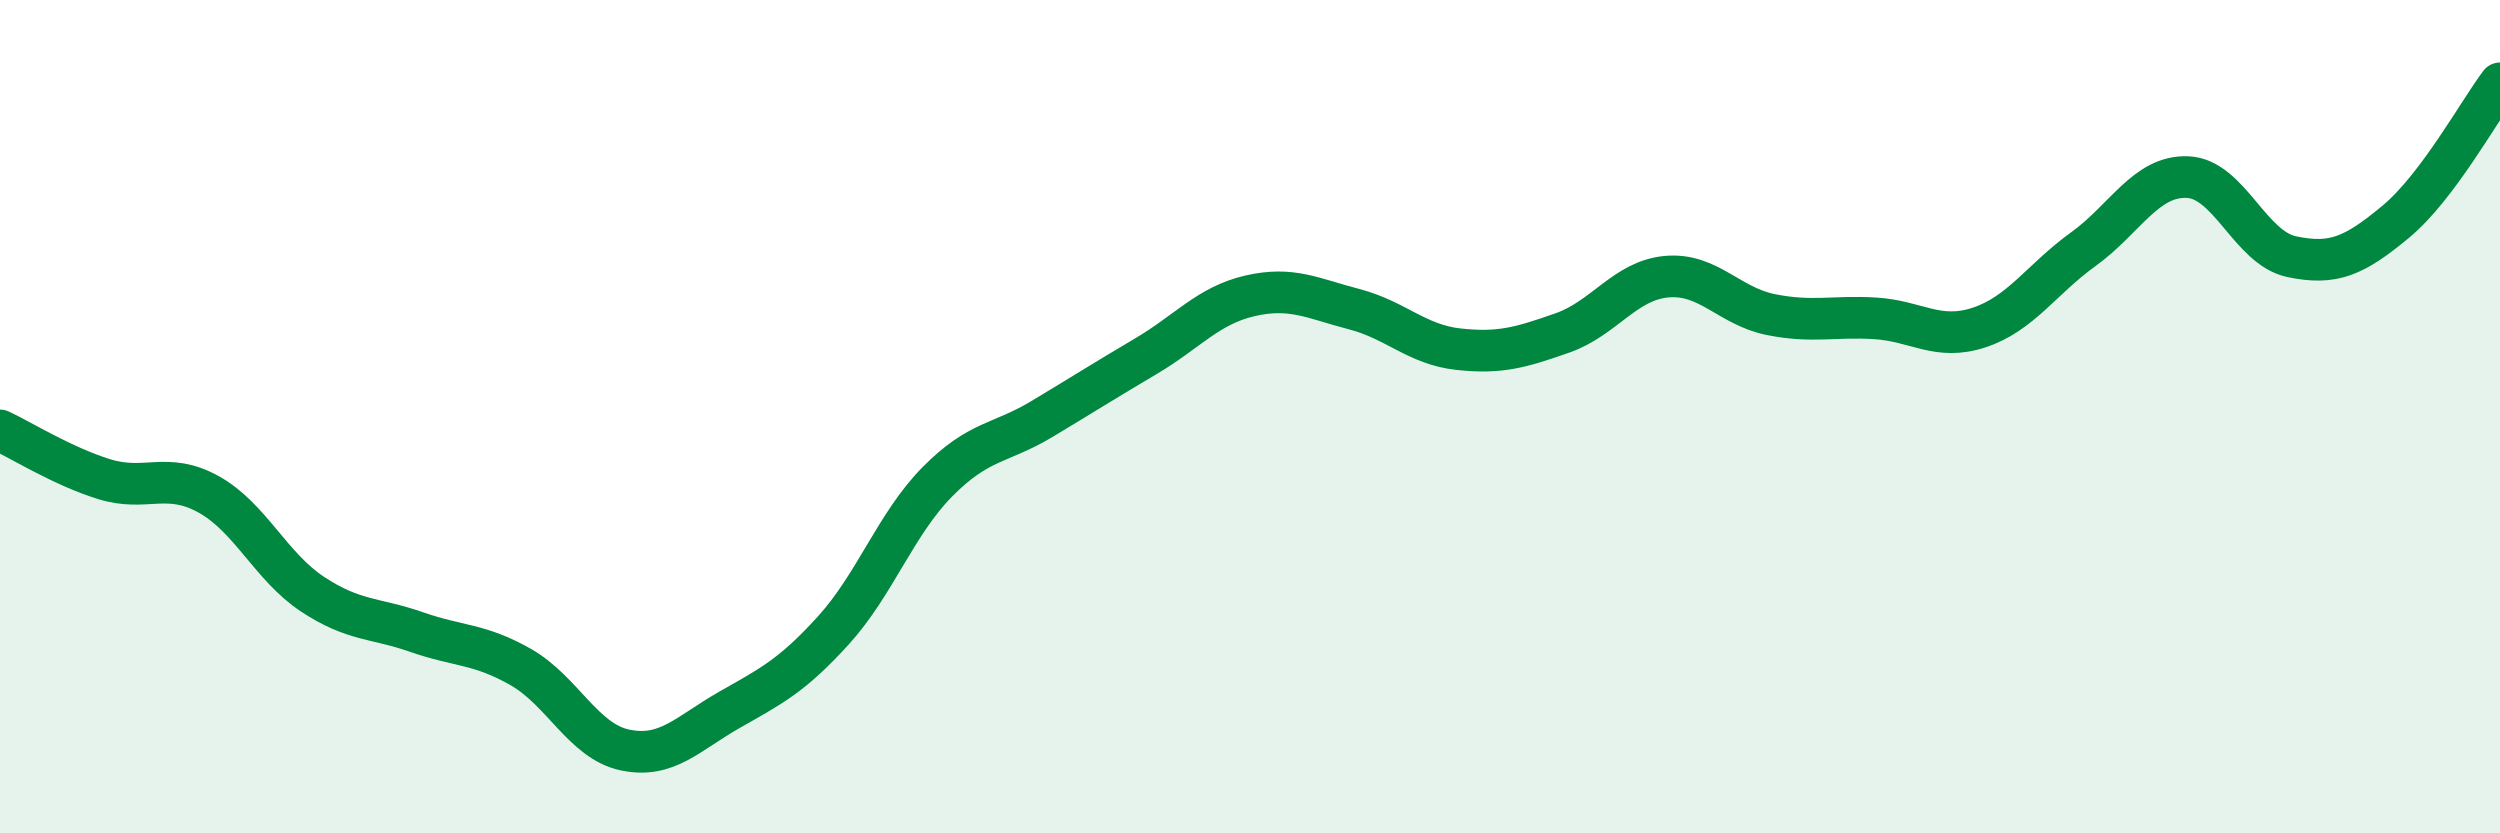 
    <svg width="60" height="20" viewBox="0 0 60 20" xmlns="http://www.w3.org/2000/svg">
      <path
        d="M 0,10.33 C 0.5,10.56 1.5,11.19 2.5,11.5 C 3.5,11.81 4,11.31 5,11.86 C 6,12.41 6.5,13.6 7.5,14.26 C 8.5,14.92 9,14.82 10,15.17 C 11,15.52 11.5,15.44 12.5,16.01 C 13.5,16.58 14,17.79 15,18 C 16,18.21 16.5,17.61 17.5,17.04 C 18.5,16.47 19,16.23 20,15.13 C 21,14.03 21.5,12.57 22.5,11.56 C 23.5,10.55 24,10.66 25,10.06 C 26,9.46 26.5,9.14 27.5,8.55 C 28.5,7.96 29,7.33 30,7.1 C 31,6.87 31.5,7.16 32.5,7.42 C 33.5,7.68 34,8.27 35,8.38 C 36,8.49 36.5,8.34 37.5,7.99 C 38.5,7.64 39,6.73 40,6.64 C 41,6.55 41.5,7.35 42.5,7.55 C 43.5,7.75 44,7.58 45,7.64 C 46,7.7 46.5,8.19 47.5,7.86 C 48.5,7.53 49,6.7 50,5.98 C 51,5.26 51.5,4.21 52.5,4.25 C 53.5,4.29 54,5.95 55,6.16 C 56,6.37 56.5,6.15 57.5,5.32 C 58.5,4.49 59.5,2.66 60,2L60 20L0 20Z"
        fill="#008740"
        opacity="0.1"
        stroke-linecap="round"
        stroke-linejoin="round"
      />
      <path
        d="M 0,10.33 C 0.5,10.56 1.5,11.19 2.5,11.5 C 3.5,11.81 4,11.31 5,11.86 C 6,12.41 6.5,13.6 7.5,14.26 C 8.5,14.92 9,14.82 10,15.17 C 11,15.52 11.5,15.44 12.5,16.01 C 13.5,16.58 14,17.79 15,18 C 16,18.21 16.5,17.61 17.5,17.04 C 18.5,16.47 19,16.23 20,15.13 C 21,14.03 21.5,12.57 22.5,11.56 C 23.5,10.55 24,10.66 25,10.06 C 26,9.46 26.5,9.14 27.5,8.55 C 28.5,7.96 29,7.33 30,7.1 C 31,6.87 31.5,7.16 32.5,7.42 C 33.5,7.68 34,8.27 35,8.38 C 36,8.49 36.5,8.34 37.5,7.99 C 38.5,7.64 39,6.73 40,6.64 C 41,6.55 41.5,7.35 42.5,7.55 C 43.5,7.75 44,7.58 45,7.64 C 46,7.7 46.5,8.19 47.5,7.86 C 48.5,7.53 49,6.7 50,5.98 C 51,5.26 51.5,4.21 52.5,4.25 C 53.5,4.29 54,5.95 55,6.16 C 56,6.37 56.5,6.15 57.5,5.32 C 58.5,4.49 59.5,2.66 60,2"
        stroke="#008740"
        stroke-width="1"
        fill="none"
        stroke-linecap="round"
        stroke-linejoin="round"
      />
    </svg>
  